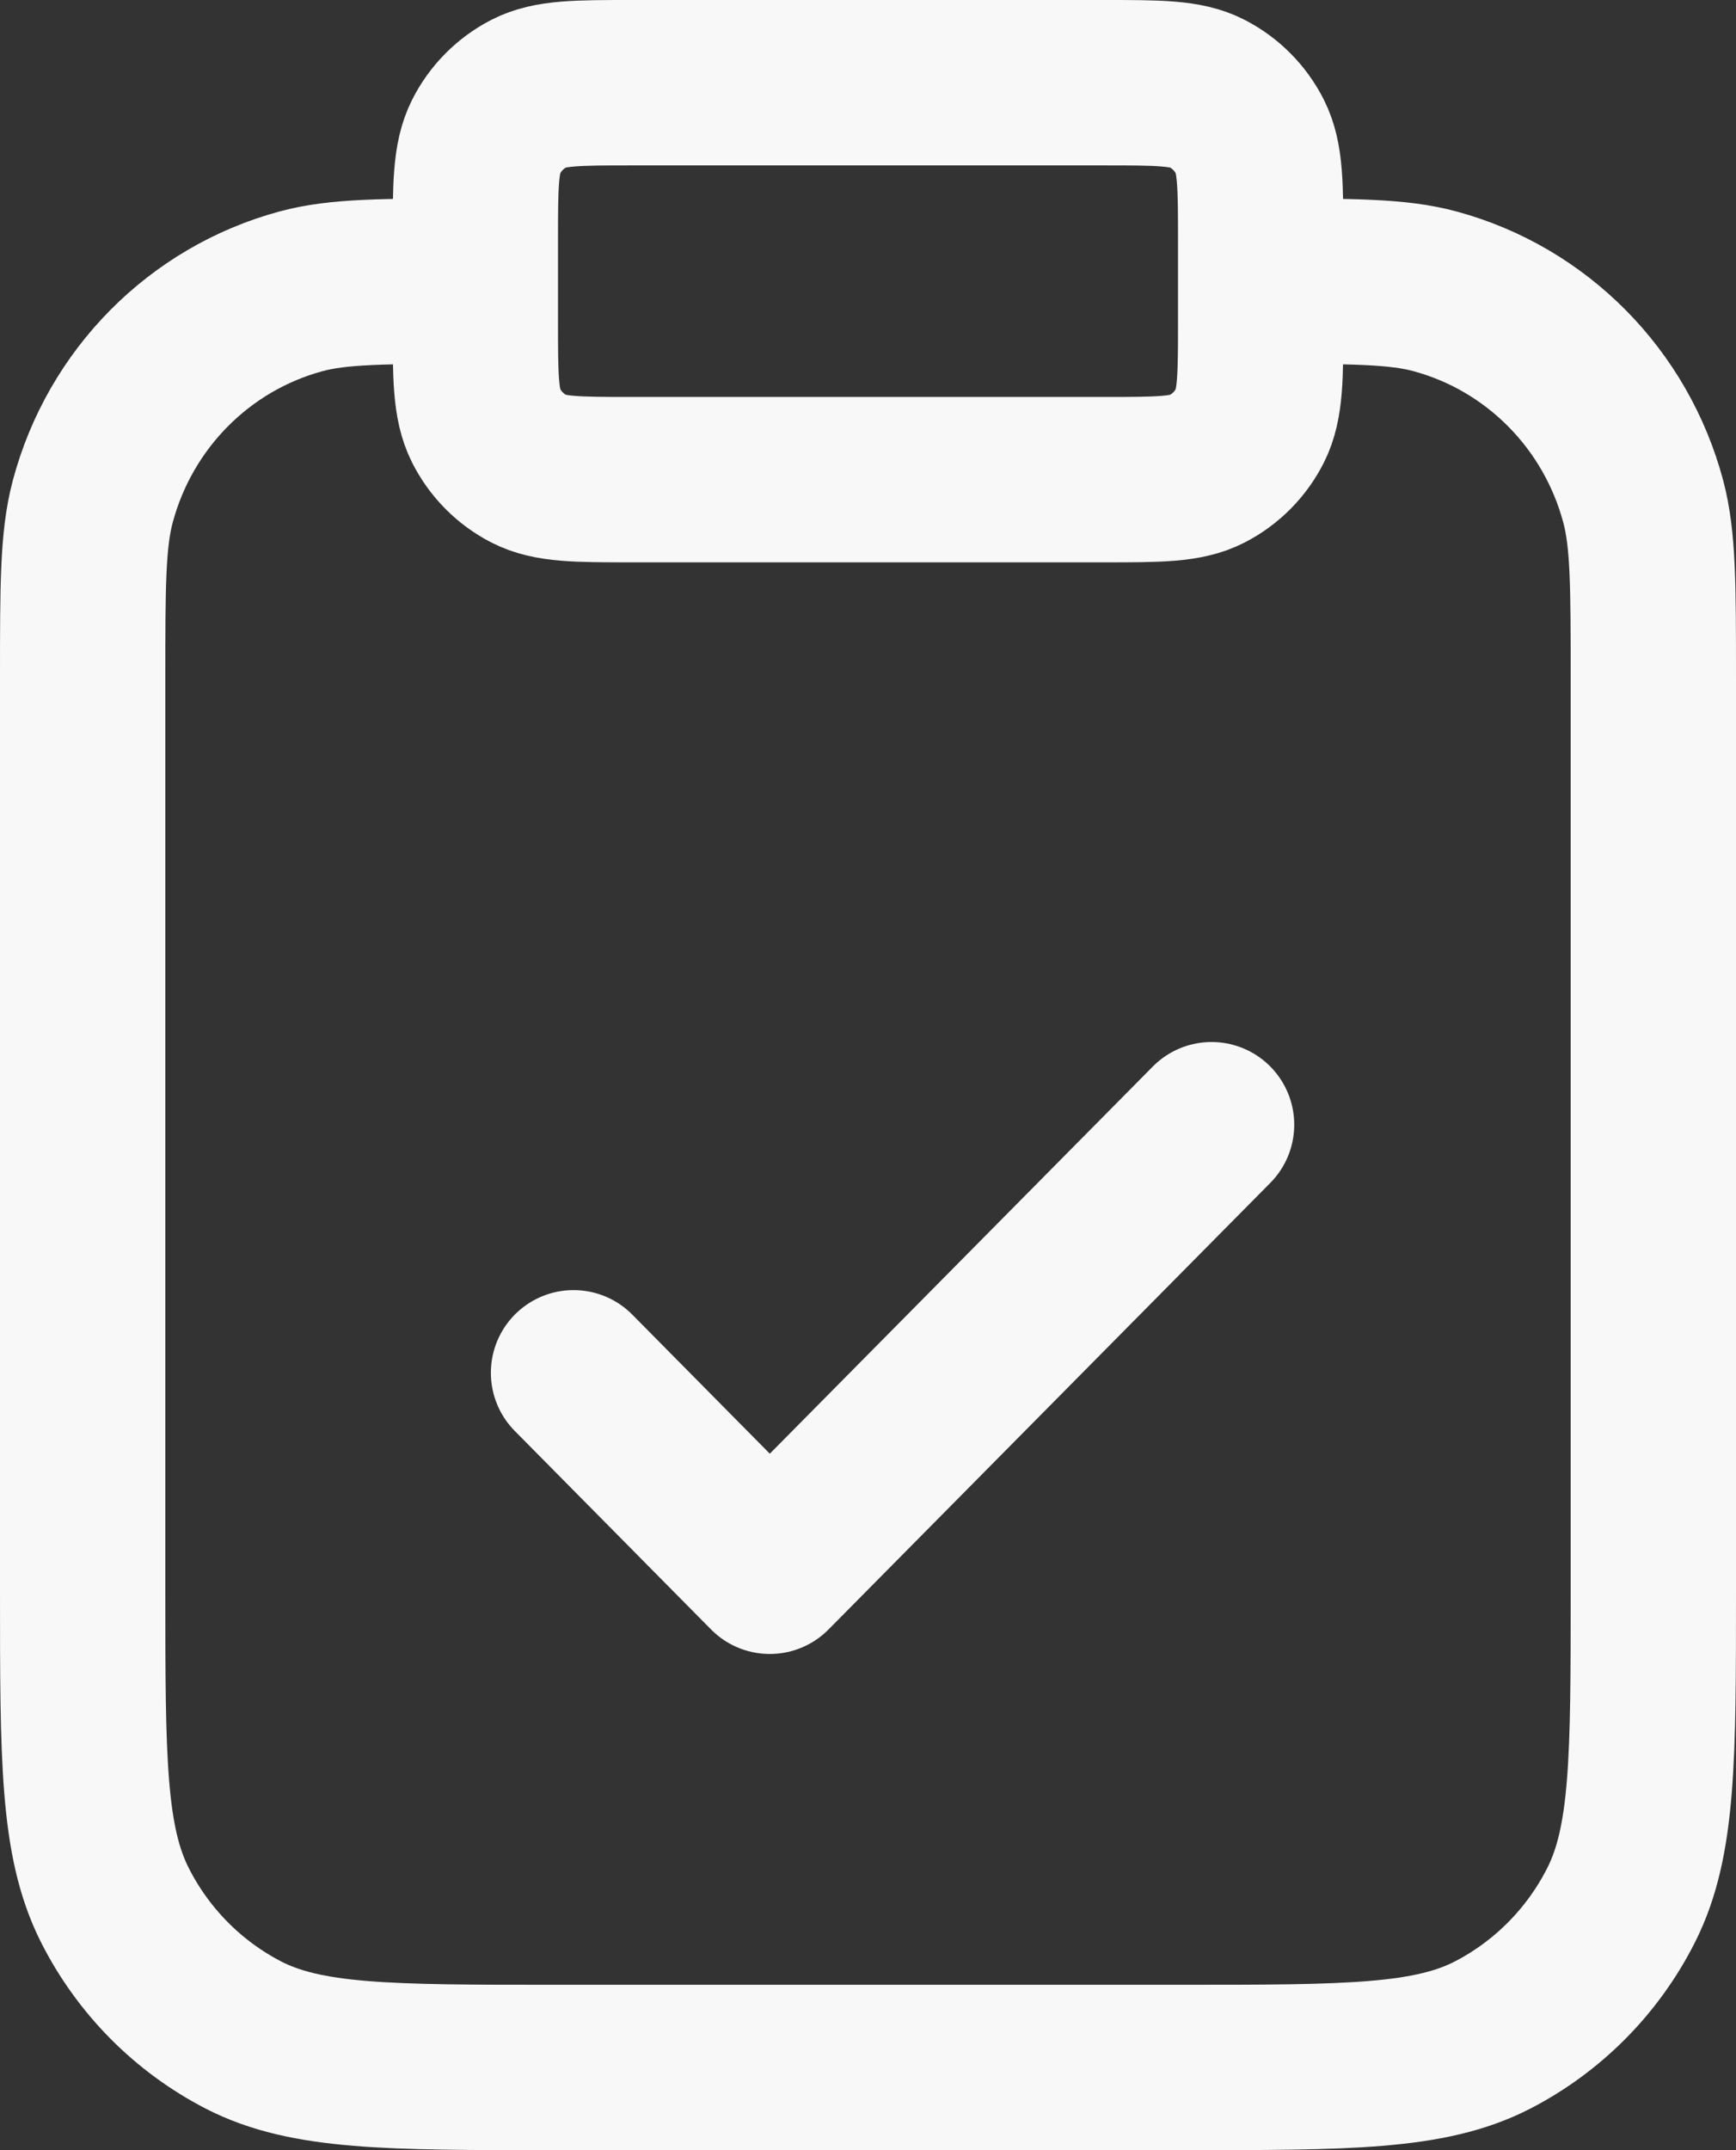 <svg width="21" height="26" viewBox="0 0 21 26" fill="none" xmlns="http://www.w3.org/2000/svg">
<rect x="0" y="0" width="21" height="26" fill="#333333" stroke="none"/>
<path d="M15.25 3.4C16.354 3.4 16.907 3.4 17.36 3.523C18.589 3.856 19.549 4.826 19.879 6.068C20 6.526 20 7.084 20 8.2V19.24C20 21.256 20 22.264 19.612 23.034C19.27 23.712 18.725 24.262 18.055 24.608C17.293 25 16.295 25 14.3 25H6.7C4.705 25 3.707 25 2.945 24.608C2.275 24.262 1.73 23.712 1.388 23.034C1 22.264 1 21.256 1 19.24V8.2C1 7.084 1 6.526 1.121 6.068C1.451 4.826 2.411 3.856 3.64 3.523C4.093 3.4 4.646 3.4 5.75 3.4M6.938 16.6L9.312 19L14.656 13.6M7.65 5.8H13.35C14.015 5.8 14.348 5.8 14.602 5.669C14.825 5.554 15.007 5.371 15.121 5.145C15.25 4.888 15.25 4.552 15.25 3.88V2.92C15.25 2.248 15.25 1.912 15.121 1.655C15.007 1.429 14.825 1.246 14.602 1.131C14.348 1 14.015 1 13.35 1H7.65C6.985 1 6.652 1 6.398 1.131C6.175 1.246 5.993 1.429 5.879 1.655C5.75 1.912 5.75 2.248 5.75 2.92V3.88C5.75 4.552 5.75 4.888 5.879 5.145C5.993 5.371 6.175 5.554 6.398 5.669C6.652 5.8 6.985 5.8 7.65 5.8Z" stroke="#F8F8F8" stroke-width="2" stroke-linecap="round" stroke-linejoin="round"/>
</svg>

